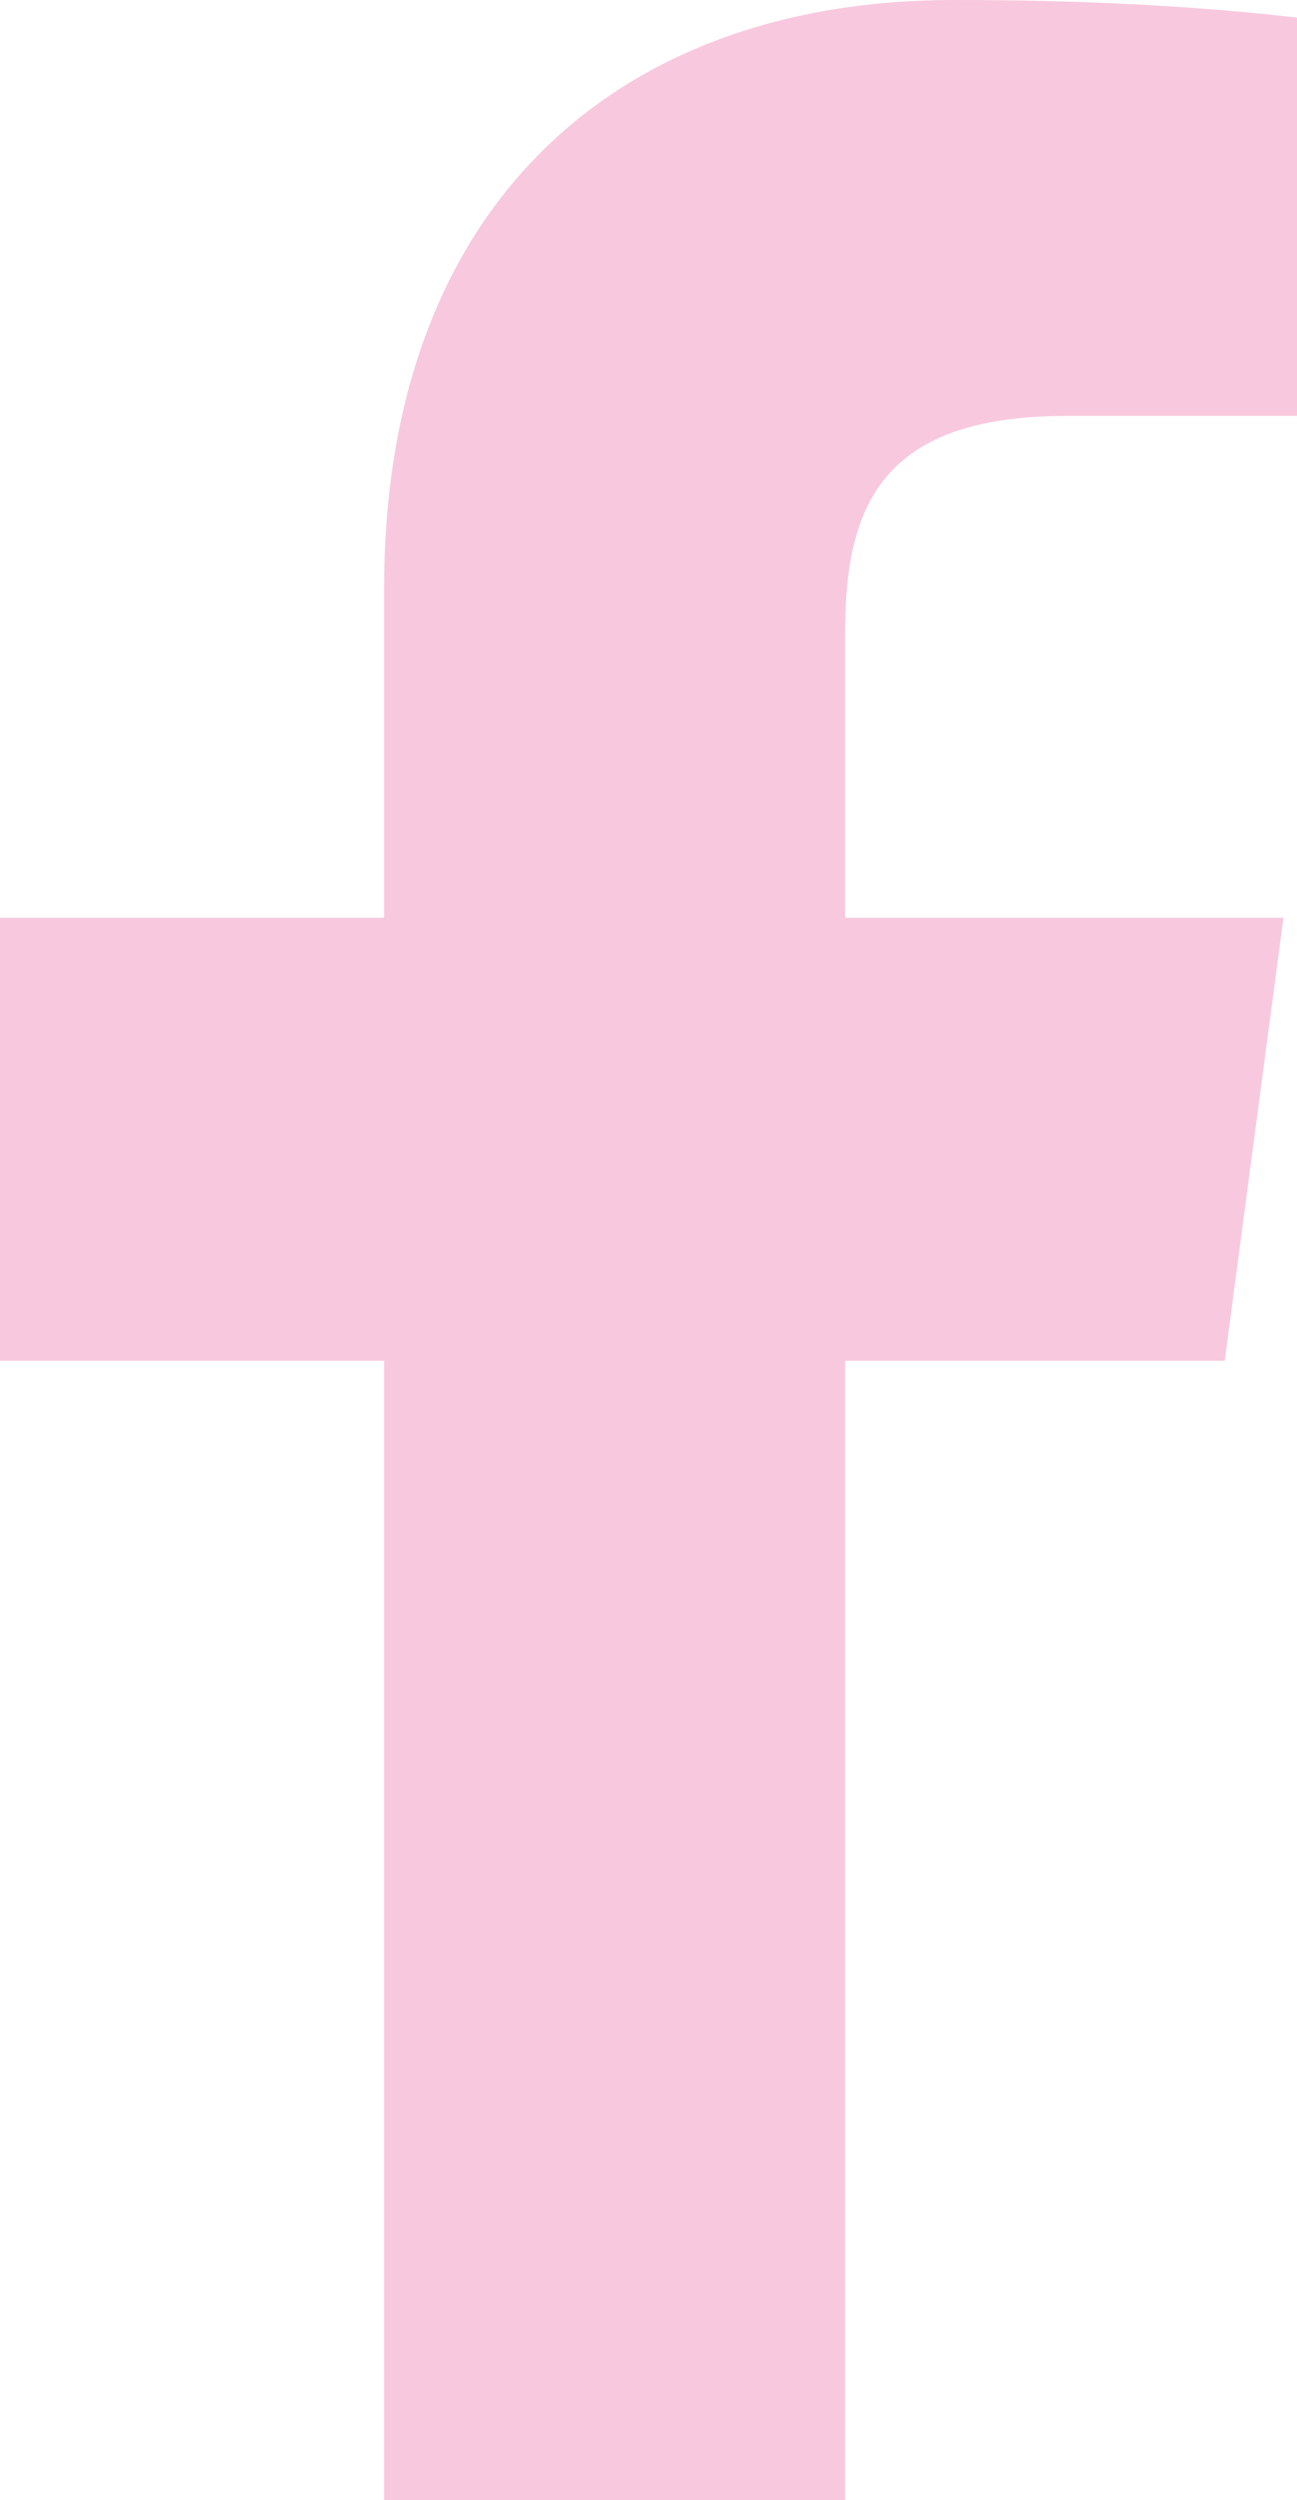 <?xml version="1.0" encoding="utf-8"?>
<!-- Generator: Adobe Illustrator 19.2.1, SVG Export Plug-In . SVG Version: 6.00 Build 0)  -->
<svg version="1.1" id="レイヤー_1" xmlns="http://www.w3.org/2000/svg" xmlns:xlink="http://www.w3.org/1999/xlink" x="0px"
	 y="0px" viewBox="0 0 28.7 55.3" style="enable-background:new 0 0 28.7 55.3;" xml:space="preserve">
<style type="text/css">
	.st0{fill:#F8C9DE;}
</style>
<title>icon_fbP</title>
<path class="st0" d="M27.1,30.1l1.3-9.8h-9.7V14c0-2.8,0.8-4.8,4.9-4.8h5.2V0.4C26.2,0.1,23.7,0,21.1,0C13.6,0,8.5,4.6,8.5,13v7.3H0
	v9.8h8.5v25.2h10.2V30.1H27.1L27.1,30.1z"/>
</svg>
